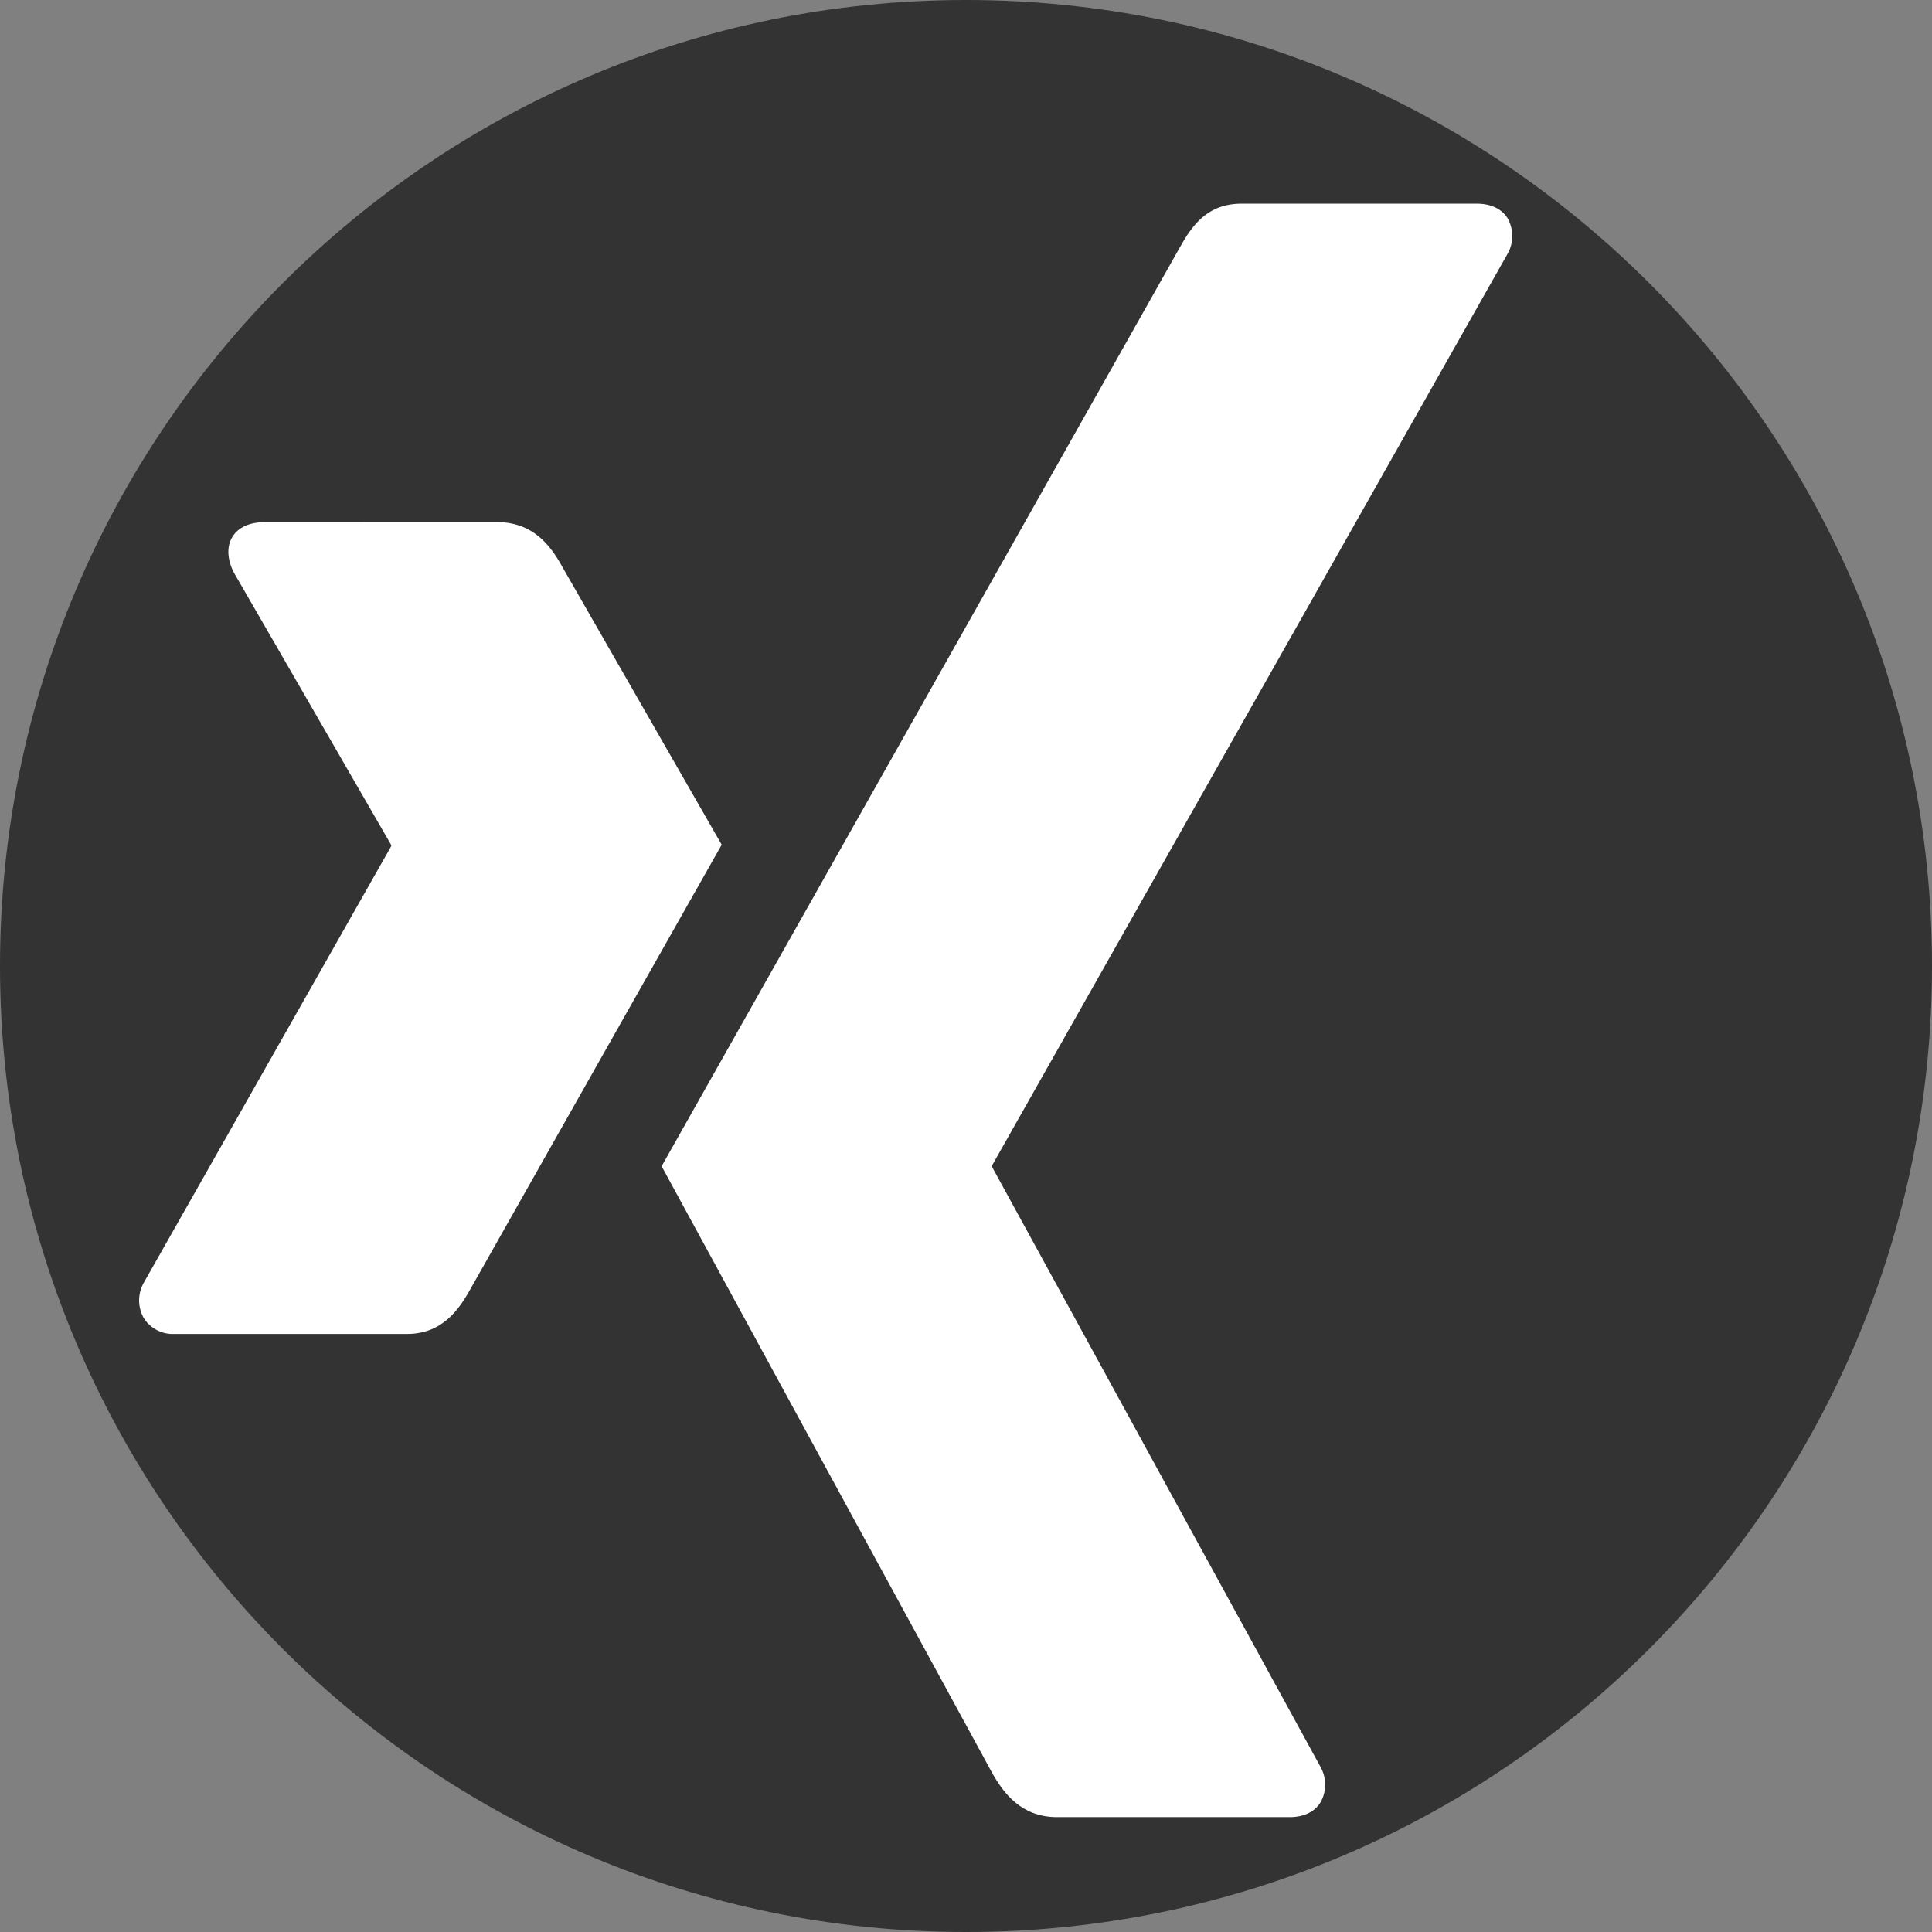 <?xml version="1.0" encoding="UTF-8"?> <svg xmlns="http://www.w3.org/2000/svg" width="22" height="22" viewBox="0 0 22 22" fill="none"><rect x="0" y="0" width="22" height="22" fill="#808080" stroke="none"/> <path d="M11 22C17.075 22 22 17.075 22 11C22 4.925 17.075 0 11 0C4.925 0 0 4.925 0 11C0 17.075 4.925 22 11 22Z" fill="#333333"></path> <path d="M3.008 5.946C2.849 5.946 2.714 6.002 2.647 6.112C2.579 6.222 2.587 6.37 2.662 6.518L4.454 9.621C4.455 9.623 4.456 9.626 4.456 9.629C4.456 9.632 4.455 9.634 4.454 9.637L1.638 14.605C1.603 14.667 1.584 14.737 1.584 14.808C1.584 14.879 1.603 14.949 1.638 15.011C1.675 15.069 1.727 15.115 1.788 15.147C1.848 15.178 1.916 15.193 1.985 15.19H4.634C5.03 15.19 5.222 14.922 5.357 14.678C5.357 14.678 8.11 9.808 8.218 9.619C8.207 9.601 6.396 6.442 6.396 6.442C6.264 6.205 6.065 5.945 5.658 5.945L3.008 5.946Z" fill="white"></path> <path d="M14.14 2.319C13.745 2.319 13.573 2.569 13.431 2.824C13.431 2.824 7.723 12.947 7.534 13.28L11.297 20.187C11.429 20.422 11.632 20.692 12.037 20.692H14.686C14.846 20.692 14.971 20.632 15.038 20.522C15.073 20.459 15.091 20.389 15.09 20.317C15.089 20.245 15.069 20.175 15.033 20.113L11.297 13.288C11.296 13.285 11.295 13.282 11.295 13.279C11.295 13.276 11.296 13.273 11.297 13.271L17.163 2.897C17.2 2.835 17.219 2.765 17.22 2.694C17.221 2.622 17.204 2.551 17.169 2.488C17.102 2.378 16.976 2.319 16.817 2.319H14.14Z" fill="white"></path> </svg> 